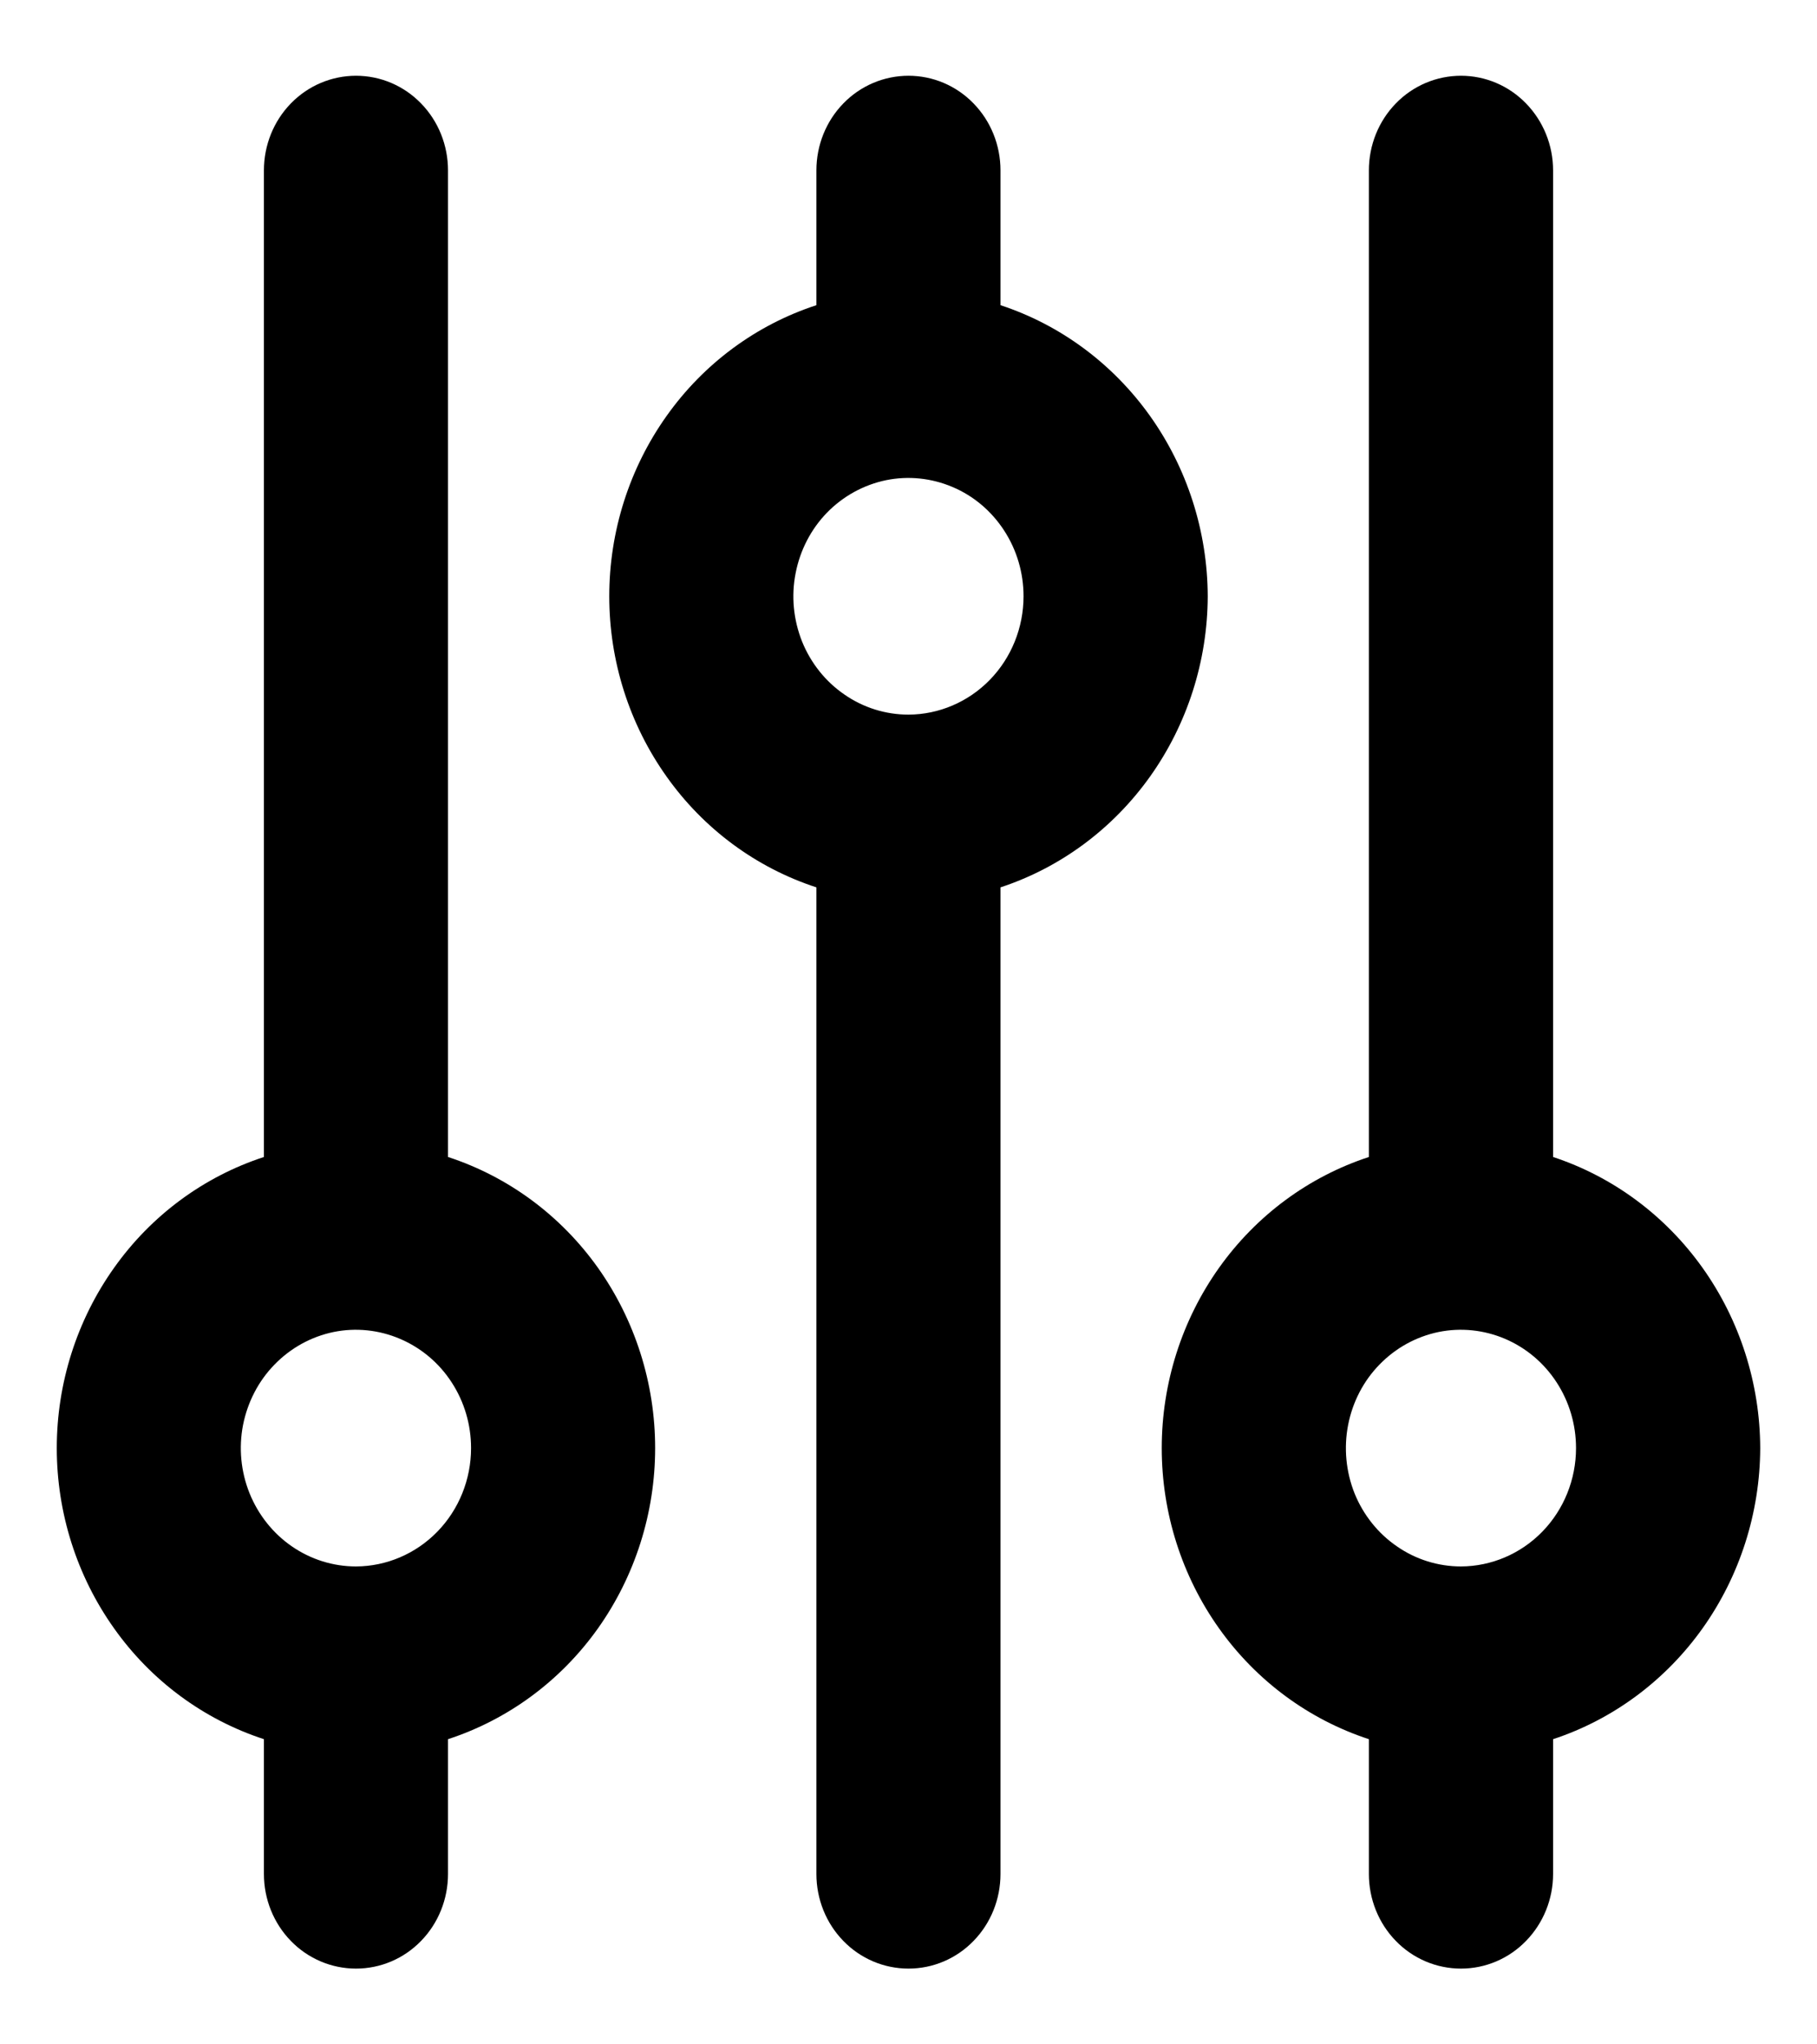 <svg width="16" height="18" viewBox="0 0 16 18" fill="none" xmlns="http://www.w3.org/2000/svg">
<path d="M3.945 10.187V1.5C3.945 1.279 3.86 1.067 3.708 0.911C3.556 0.754 3.35 0.667 3.135 0.667C2.92 0.667 2.713 0.754 2.561 0.911C2.409 1.067 2.324 1.279 2.324 1.5V10.187C1.794 10.36 1.332 10.701 1.005 11.162C0.677 11.623 0.5 12.179 0.5 12.75C0.5 13.321 0.677 13.877 1.005 14.338C1.332 14.799 1.794 15.14 2.324 15.313V16.5C2.324 16.721 2.409 16.933 2.561 17.089C2.713 17.246 2.92 17.333 3.135 17.333C3.35 17.333 3.556 17.246 3.708 17.089C3.86 16.933 3.945 16.721 3.945 16.5V15.313C4.475 15.14 4.937 14.799 5.265 14.338C5.592 13.877 5.769 13.321 5.769 12.75C5.769 12.179 5.592 11.623 5.265 11.162C4.937 10.701 4.475 10.36 3.945 10.187ZM3.135 13.792C2.934 13.792 2.738 13.731 2.571 13.616C2.405 13.502 2.275 13.339 2.198 13.149C2.121 12.958 2.101 12.749 2.14 12.547C2.18 12.345 2.276 12.159 2.418 12.014C2.56 11.868 2.74 11.769 2.937 11.728C3.133 11.688 3.337 11.709 3.522 11.788C3.708 11.867 3.866 12 3.977 12.171C4.089 12.343 4.148 12.544 4.148 12.75C4.148 13.026 4.041 13.291 3.851 13.486C3.661 13.681 3.403 13.791 3.135 13.792Z" fill="black"/>
<path d="M15.5 12.75C15.498 12.18 15.32 11.624 14.993 11.164C14.665 10.703 14.204 10.361 13.676 10.187V1.5C13.676 1.279 13.59 1.067 13.438 0.911C13.286 0.754 13.08 0.667 12.865 0.667C12.65 0.667 12.443 0.754 12.291 0.911C12.139 1.067 12.054 1.279 12.054 1.5V10.187C11.525 10.36 11.063 10.701 10.735 11.162C10.407 11.623 10.23 12.179 10.23 12.75C10.23 13.321 10.407 13.877 10.735 14.338C11.063 14.799 11.525 15.14 12.054 15.313V16.5C12.054 16.721 12.139 16.933 12.291 17.089C12.443 17.246 12.65 17.333 12.865 17.333C13.08 17.333 13.286 17.246 13.438 17.089C13.59 16.933 13.676 16.721 13.676 16.5V15.313C14.204 15.139 14.665 14.797 14.993 14.336C15.32 13.876 15.498 13.32 15.5 12.75ZM12.865 13.792C12.664 13.792 12.468 13.731 12.302 13.616C12.135 13.502 12.005 13.339 11.928 13.149C11.852 12.958 11.832 12.749 11.871 12.547C11.91 12.345 12.006 12.159 12.148 12.014C12.29 11.868 12.47 11.769 12.667 11.728C12.864 11.688 13.067 11.709 13.253 11.788C13.438 11.867 13.596 12 13.707 12.171C13.819 12.343 13.878 12.544 13.878 12.75C13.878 13.026 13.771 13.291 13.581 13.486C13.391 13.681 13.133 13.791 12.865 13.792Z" fill="black"/>
<path d="M10.635 5.25C10.633 4.68 10.455 4.124 10.128 3.664C9.8 3.203 9.339 2.861 8.81 2.687V1.5C8.81 1.279 8.725 1.067 8.573 0.911C8.421 0.754 8.215 0.667 8 0.667C7.785 0.667 7.578 0.754 7.426 0.911C7.274 1.067 7.189 1.279 7.189 1.5V2.687C6.659 2.86 6.197 3.201 5.87 3.662C5.542 4.123 5.365 4.679 5.365 5.25C5.365 5.821 5.542 6.377 5.87 6.838C6.197 7.299 6.659 7.64 7.189 7.813V16.5C7.189 16.721 7.274 16.933 7.426 17.089C7.578 17.246 7.785 17.333 8 17.333C8.215 17.333 8.421 17.246 8.573 17.089C8.725 16.933 8.81 16.721 8.81 16.5V7.813C9.339 7.639 9.8 7.297 10.128 6.836C10.455 6.376 10.633 5.821 10.635 5.25ZM8 6.292C7.799 6.292 7.603 6.231 7.437 6.116C7.27 6.002 7.14 5.839 7.063 5.649C6.987 5.458 6.966 5.249 7.006 5.047C7.045 4.845 7.141 4.659 7.283 4.513C7.425 4.368 7.605 4.269 7.802 4.228C7.999 4.188 8.202 4.209 8.388 4.288C8.573 4.366 8.731 4.5 8.842 4.671C8.954 4.843 9.013 5.044 9.013 5.25C9.013 5.526 8.906 5.791 8.716 5.986C8.526 6.181 8.268 6.291 8 6.292Z" fill="black"/>
</svg>
